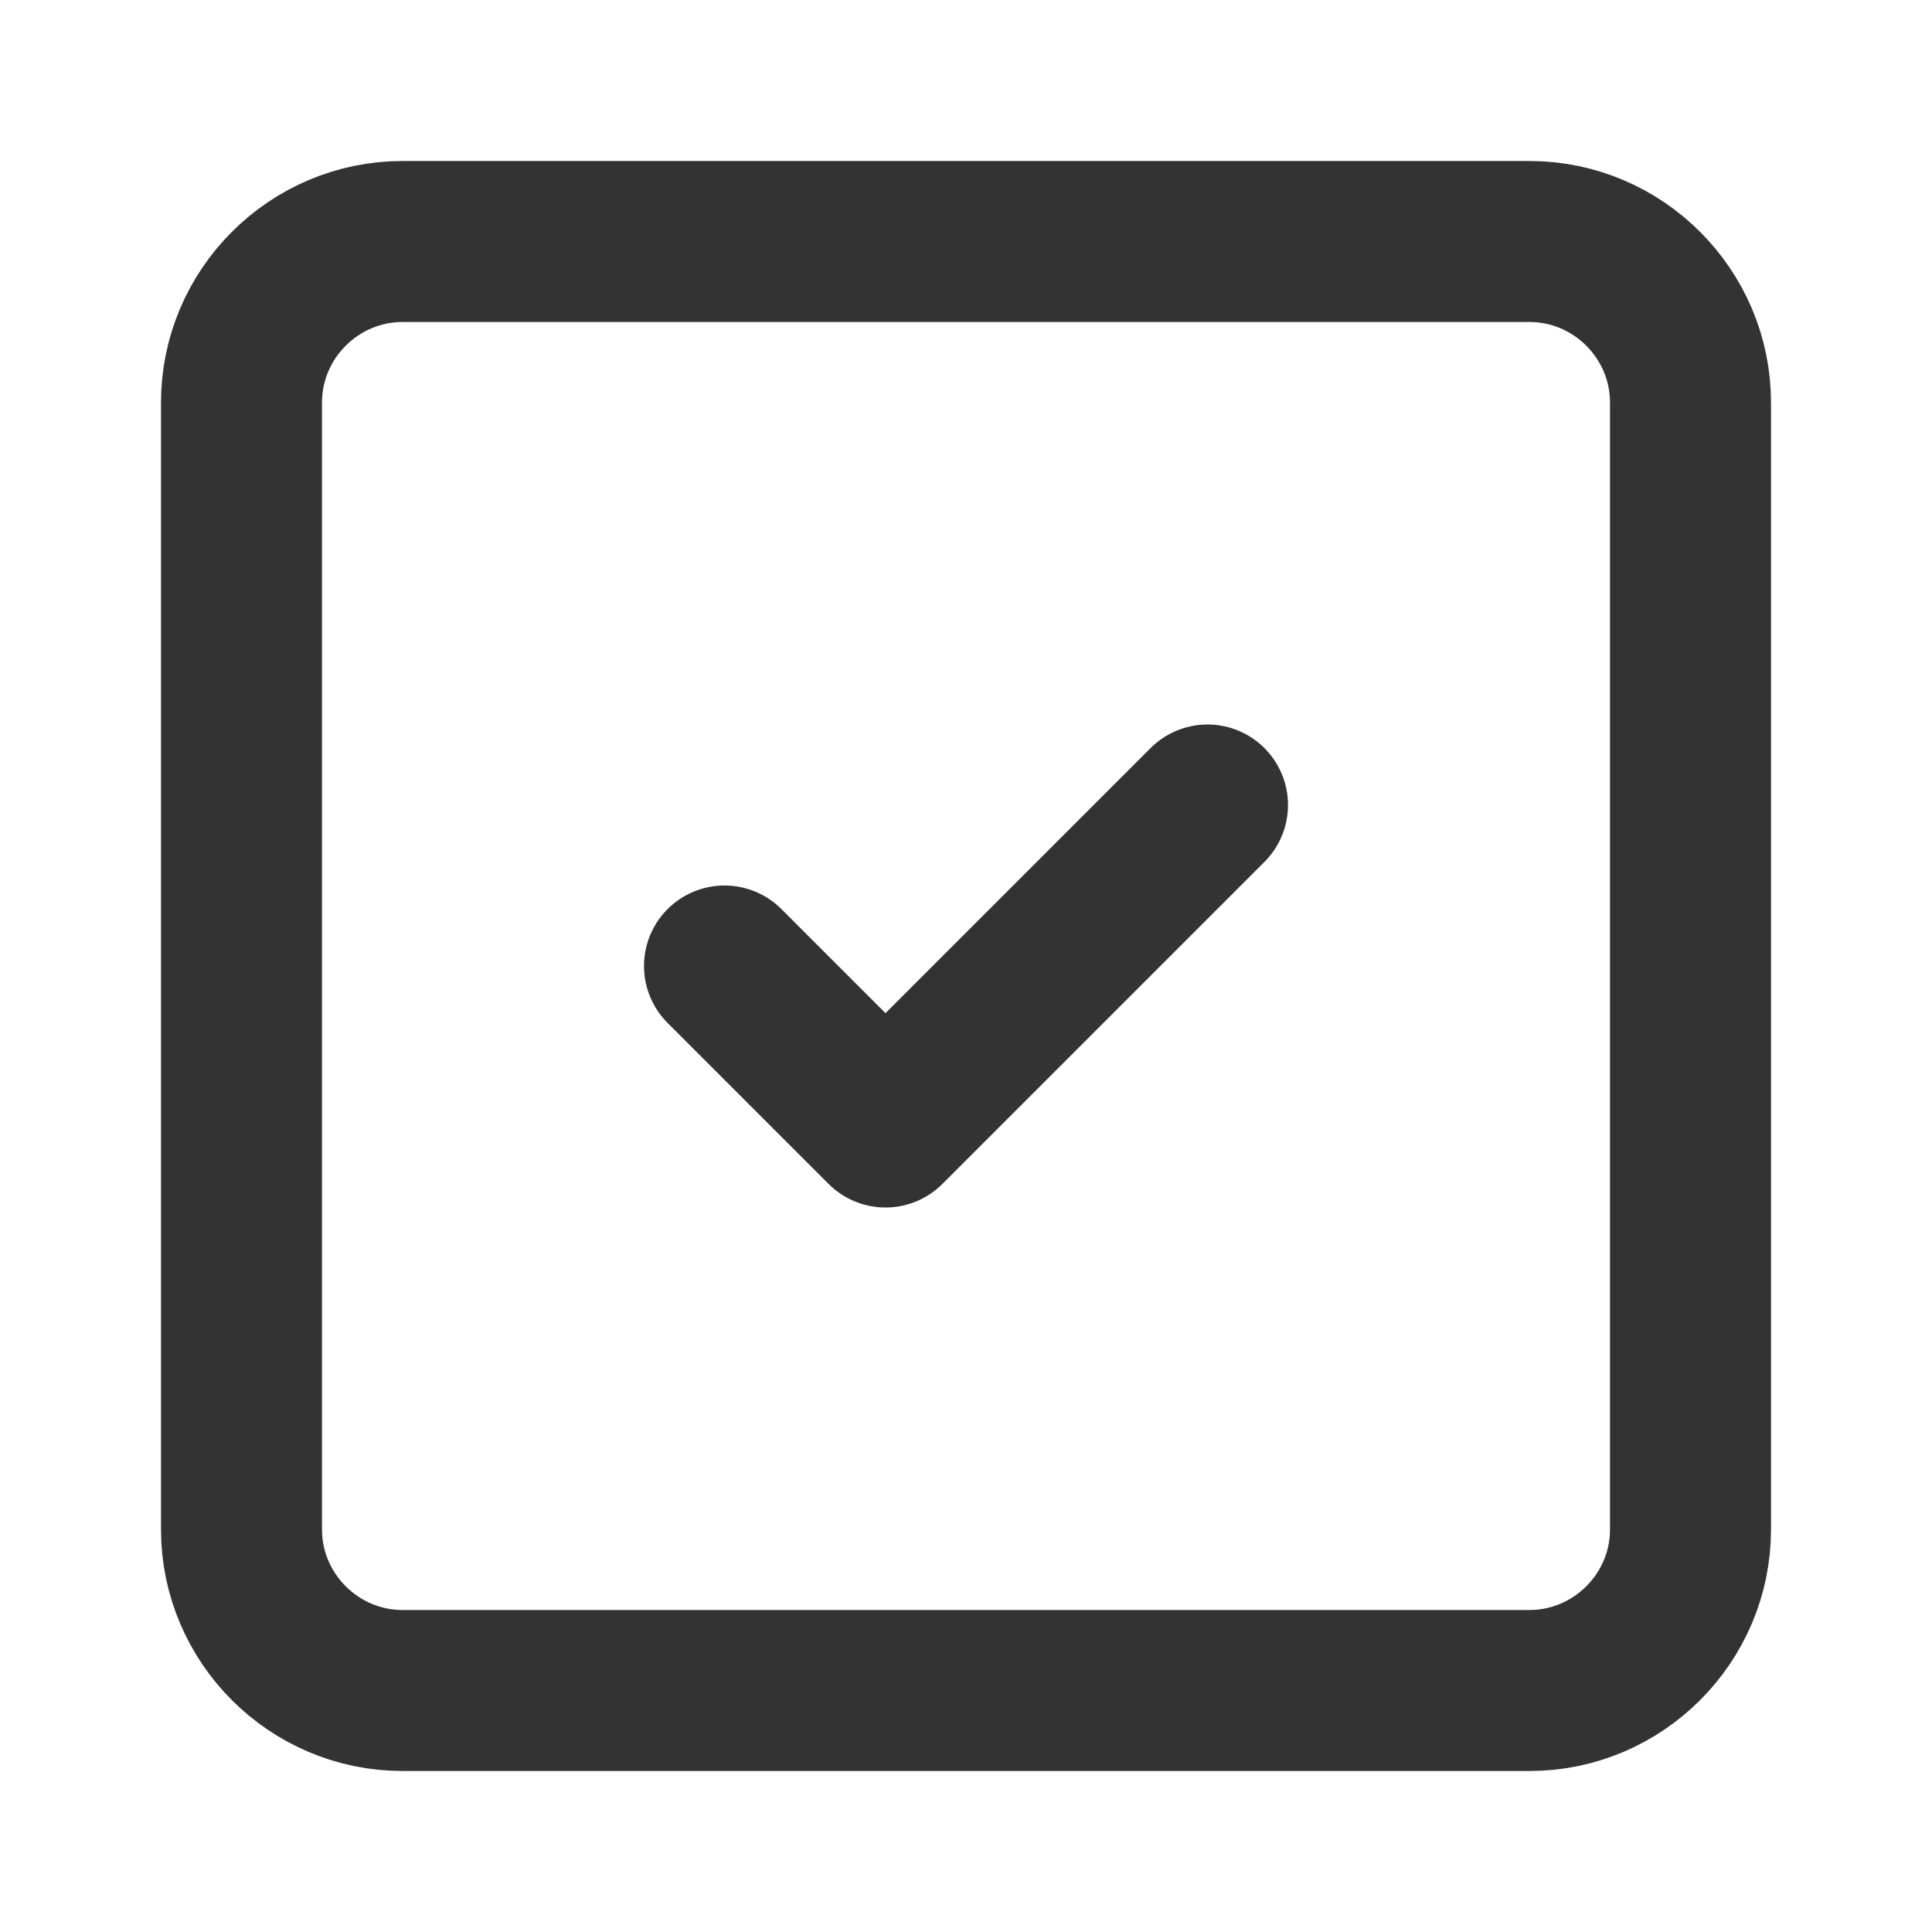<?xml version="1.0" encoding="UTF-8"?>
<svg id="_レイヤー_2" data-name="レイヤー 2" xmlns="http://www.w3.org/2000/svg" viewBox="0 0 24 24">
  <defs>
    <style>
      .cls-1 {
        stroke-width: 0px;
      }

      .cls-1, .cls-2 {
        fill: none;
      }

      .cls-2 {
        stroke: #333;
        stroke-linecap: round;
        stroke-linejoin: round;
        stroke-width: 2px;
      }
    </style>
  </defs>
  <g id="_レイヤー_1-2" data-name="レイヤー 1">
    <path class="cls-1" d="M0,0h24v24H0V0Z"/>
    <path class="cls-2" d="M3,5c0-1.1.9-2,2-2h14c1.1,0,2,.9,2,2v14c0,1.1-.9,2-2,2H5c-1.1,0-2-.9-2-2V5Z"/>
    <path class="cls-2" d="M9,12l2,2,4-4"/>
  </g>
</svg>